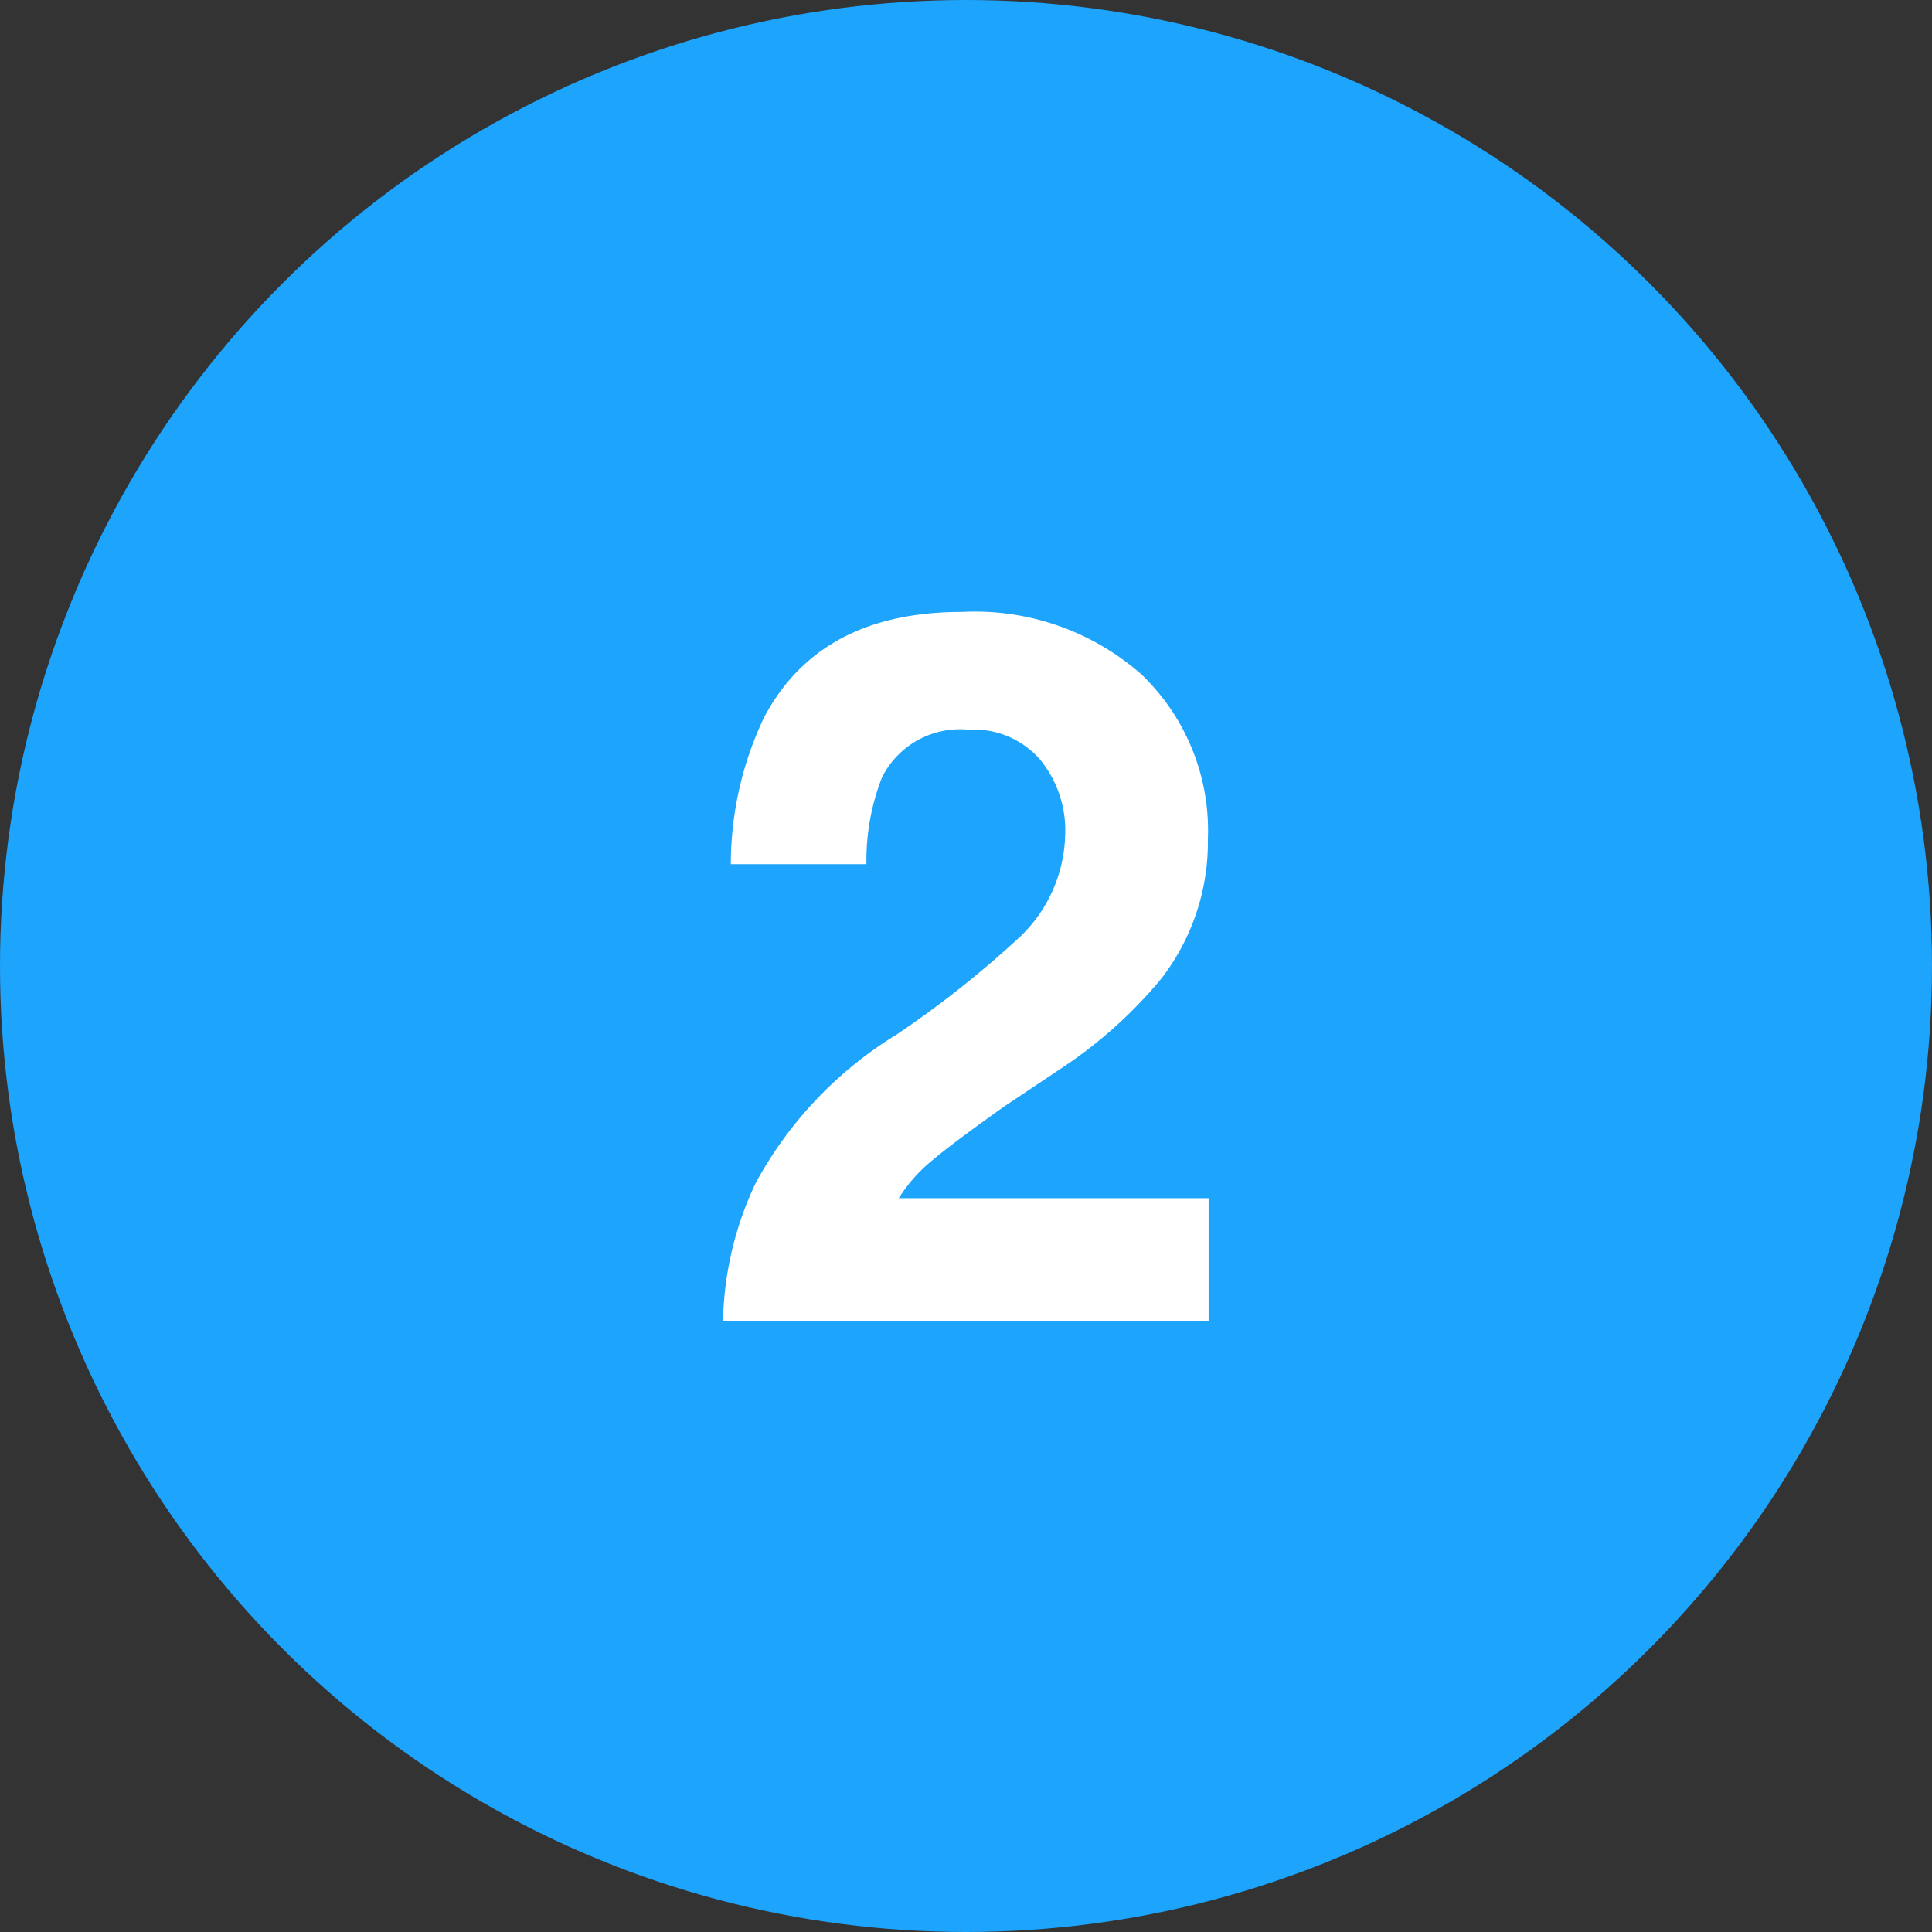 <svg xmlns="http://www.w3.org/2000/svg" viewBox="0 0 52 52"><rect x="0" y="0" width="52" height="52" fill="#333333" stroke="none"/><defs><style>.cls-1{fill:#1da4fc;}.cls-2{fill:#fff;}</style></defs><title>two</title><g id="Layer_2" data-name="Layer 2"><g id="Layer_1-2" data-name="Layer 1"><circle class="cls-1" cx="26" cy="26" r="26"/><path class="cls-2" d="M20.34,31.84a10.62,10.62,0,0,1,3.8-4,27.48,27.48,0,0,0,3.35-2.66,3.92,3.92,0,0,0,1.18-2.74,3,3,0,0,0-.68-2,2.36,2.36,0,0,0-1.92-.8,2.35,2.35,0,0,0-2.33,1.28,6.17,6.17,0,0,0-.42,2.34H19.67a9.21,9.21,0,0,1,.89-3.94q1.5-2.85,5.33-2.85a6.78,6.78,0,0,1,4.83,1.68,5.82,5.82,0,0,1,1.79,4.44,6,6,0,0,1-1.27,3.77,12.25,12.25,0,0,1-2.73,2.43L27,29.8c-.94.67-1.58,1.15-1.93,1.45a4.19,4.19,0,0,0-.88,1h8.34v3.3H19.46A9.07,9.07,0,0,1,20.34,31.84Z"/></g></g></svg>